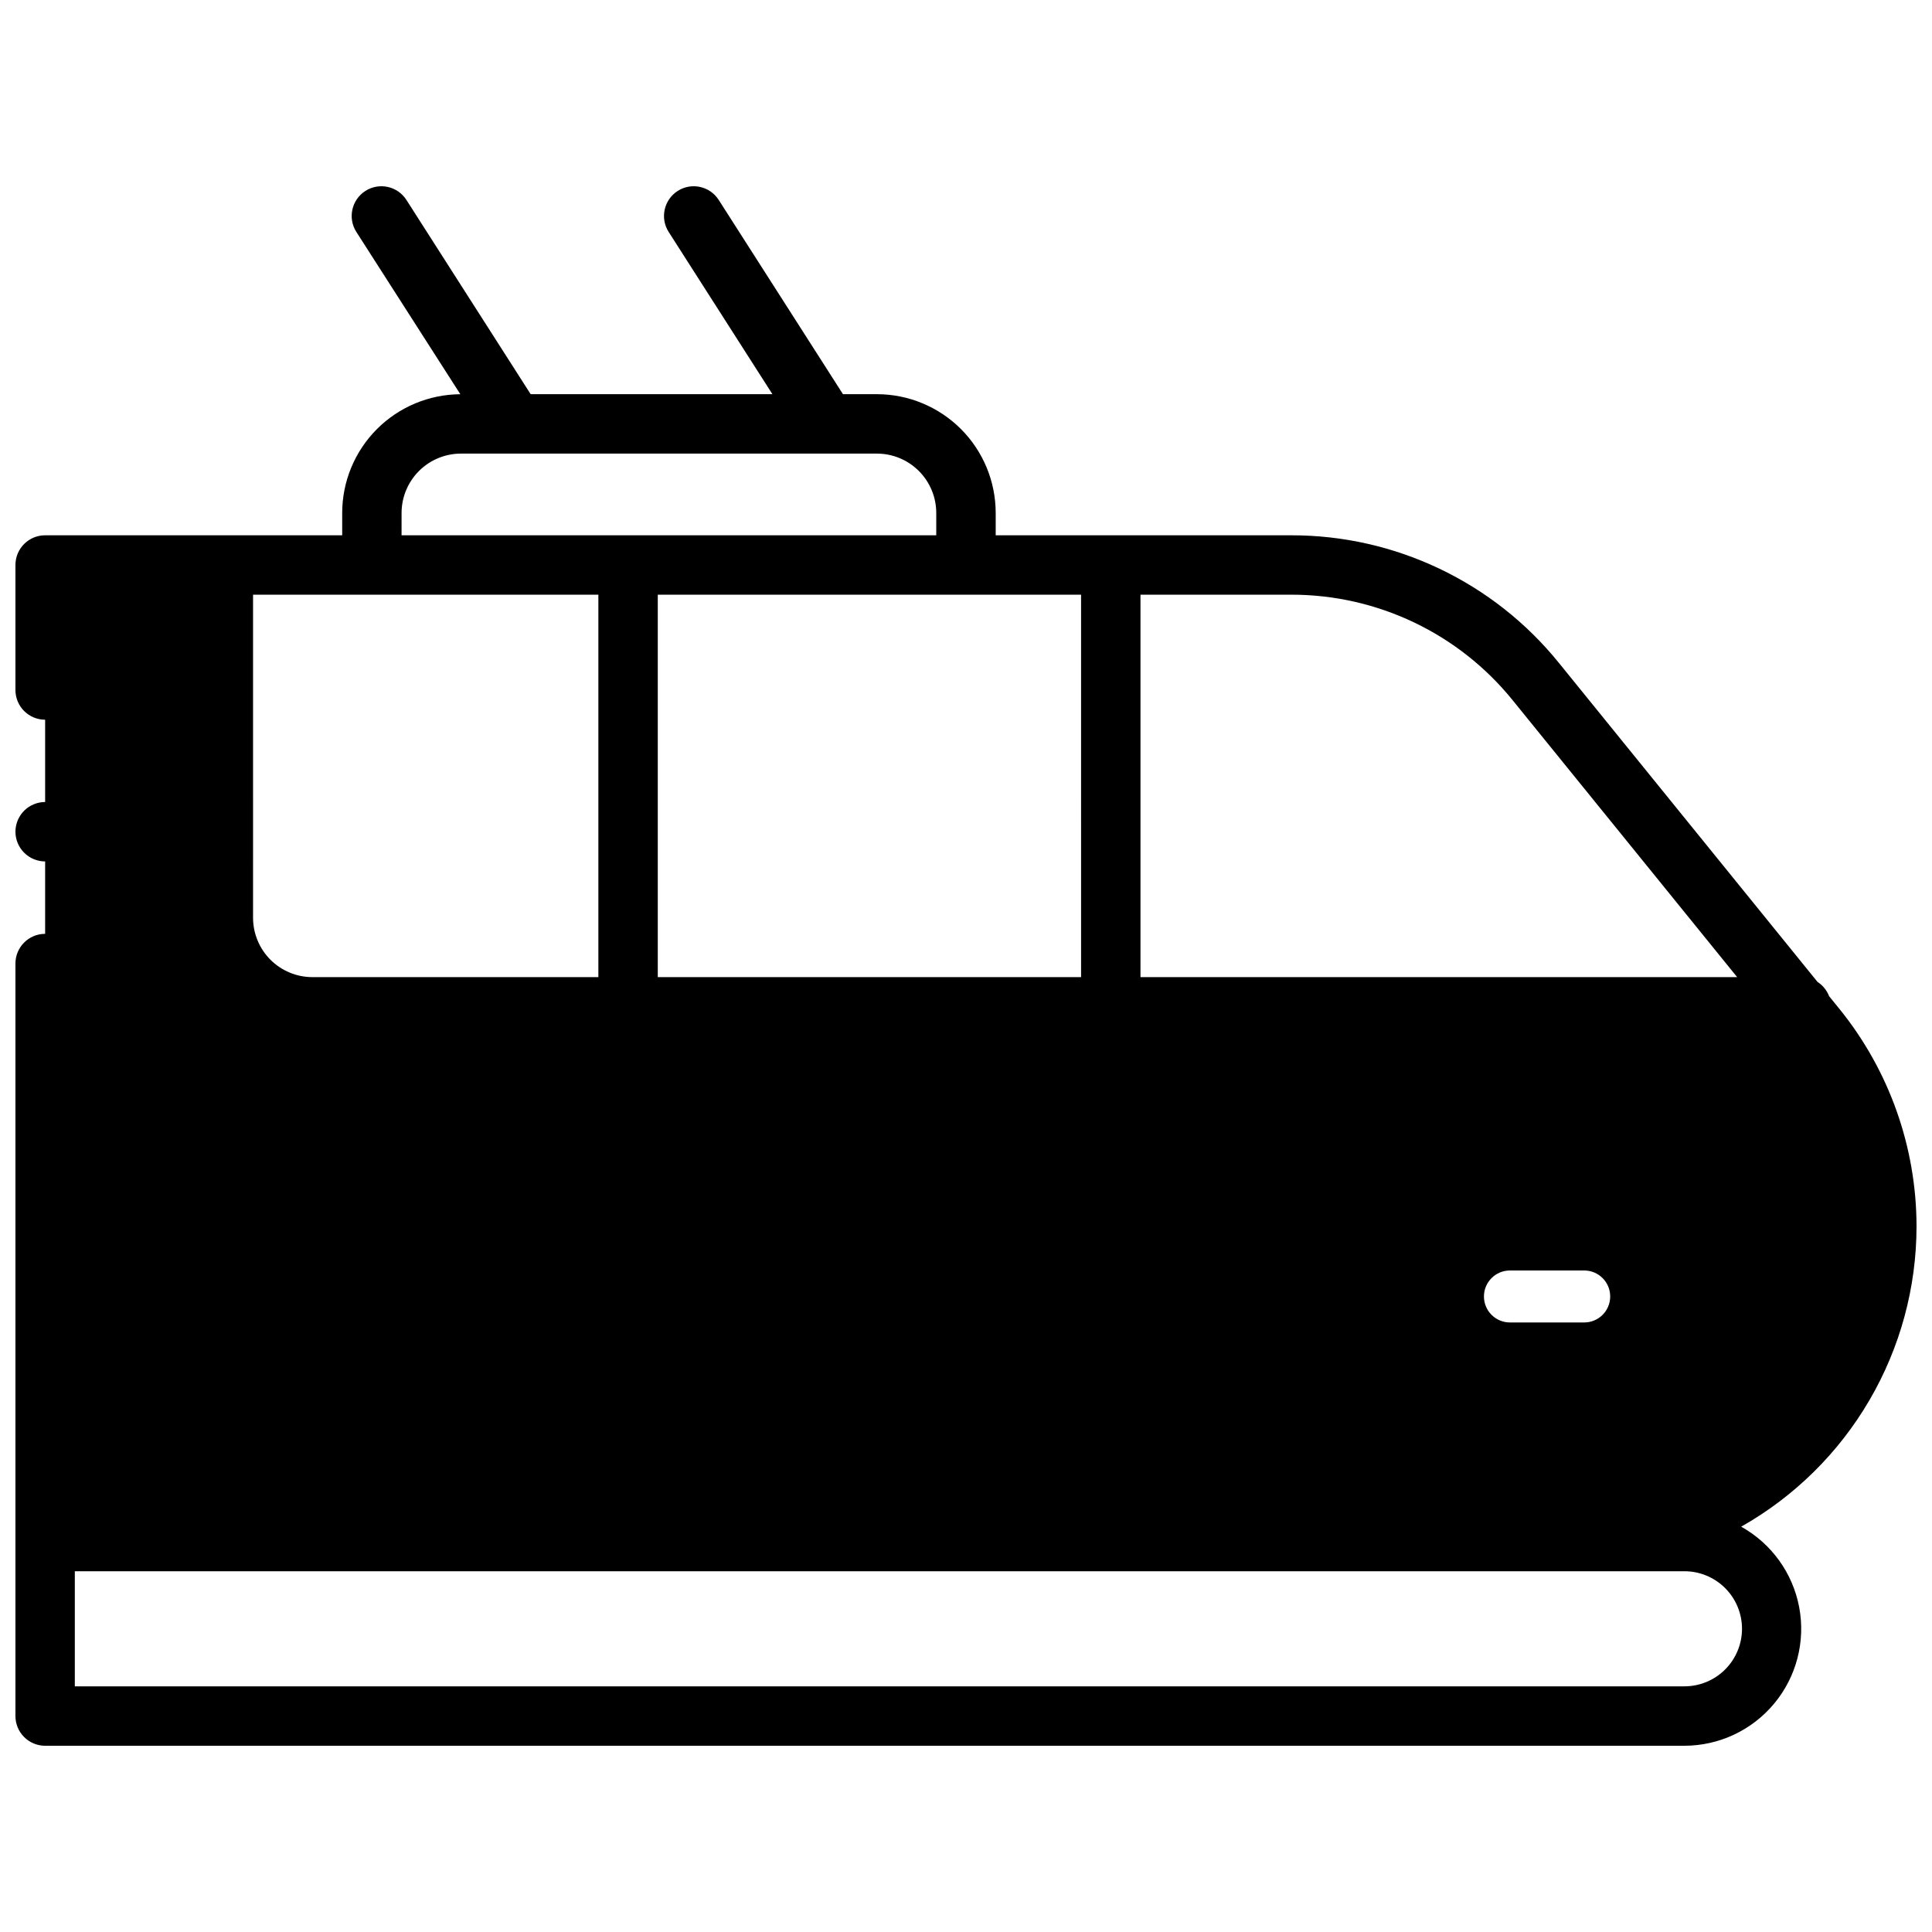 <?xml version="1.0" encoding="UTF-8"?>
<!-- Uploaded to: ICON Repo, www.iconrepo.com, Generator: ICON Repo Mixer Tools -->
<svg width="800px" height="800px" version="1.1" viewBox="144 144 512 512" xmlns="http://www.w3.org/2000/svg">
 <defs>
  <clipPath id="a">
   <path d="m148.09 193h503.81v414h-503.81z"/>
  </clipPath>
 </defs>
 <g clip-path="url(#a)">
  <path d="m651.9 468.98c-0.023-20.965-7.231-41.293-20.418-57.594l-2.746-3.375c-0.594-1.555-1.672-2.883-3.07-3.789l-68.527-84.527 0.004 0.004c-17.324-21.449-43.434-33.891-71.008-33.84h-78.266v-5.906c0-8.352-3.316-16.359-9.223-22.266-5.906-5.902-13.914-9.223-22.266-9.223h-8.984l-32.926-51.473c-2.34-3.664-7.211-4.734-10.871-2.391-3.664 2.344-4.734 7.211-2.391 10.875l27.492 42.988h-64.07l-32.922-51.473c-2.344-3.664-7.211-4.734-10.875-2.391-3.664 2.344-4.734 7.211-2.391 10.875l27.551 43c-8.316 0.047-16.281 3.383-22.148 9.281-5.863 5.898-9.16 13.879-9.16 22.195v5.902l-78.723 0.004c-4.348 0-7.871 3.523-7.871 7.871v33.133c0 2.086 0.828 4.09 2.305 5.566 1.477 1.473 3.481 2.305 5.566 2.305v21.805c-0.516 0-1.031 0.051-1.535 0.156-1.008 0.207-1.973 0.605-2.832 1.172-0.863 0.574-1.602 1.312-2.176 2.176-0.285 0.43-0.527 0.883-0.727 1.355-0.195 0.477-0.344 0.973-0.445 1.477-0.207 1.016-0.207 2.066 0 3.082 0.098 0.5 0.246 0.992 0.445 1.465 0.195 0.477 0.438 0.934 0.727 1.359 0.289 0.43 0.621 0.832 0.984 1.199 0.367 0.367 0.77 0.699 1.199 0.984 0.43 0.285 0.883 0.531 1.359 0.727 0.477 0.195 0.973 0.348 1.477 0.453 0.504 0.098 1.02 0.148 1.535 0.148h-0.012v19.188c-4.348 0-7.871 3.523-7.871 7.871v199.42c0 2.09 0.828 4.09 2.305 5.566 1.477 1.477 3.481 2.309 5.566 2.309h434.42c9.211-0.012 17.941-4.117 23.82-11.211 5.879-7.09 8.301-16.426 6.606-25.48-1.699-9.055-7.332-16.883-15.379-21.367 14.098-7.969 25.828-19.539 33.992-33.523s12.473-29.887 12.48-46.082zm-114.64 18.598c0-3.805 3.086-6.887 6.891-6.887h19.68c3.805 0 6.887 3.082 6.887 6.887 0 3.805-3.082 6.887-6.887 6.887h-19.68c-3.805 0-6.891-3.082-6.891-6.887zm-91.02-185.98h39.891c22.824-0.043 44.438 10.258 58.777 28.016l59.461 73.336h-158.13zm-46.25 0h30.504l0.004 101.35h-112.18v-101.35zm-149.57-21.648c0-4.176 1.66-8.18 4.613-11.133 2.949-2.953 6.957-4.609 11.133-4.609h110.21c4.176 0 8.18 1.656 11.133 4.609s4.609 6.957 4.609 11.133v5.902l-141.7 0.004zm-39.359 21.648h91.512v101.35h-75.77c-4.176 0-8.18-1.656-11.133-4.609-2.949-2.953-4.609-6.957-4.609-11.133zm394.59 274.05c-0.004 4.043-1.613 7.922-4.473 10.781s-6.734 4.465-10.781 4.469h-426.57v-30.504h426.55c4.047-0.004 7.93 1.602 10.797 4.465 2.863 2.859 4.473 6.738 4.477 10.789z"/>
 </g>
</svg>